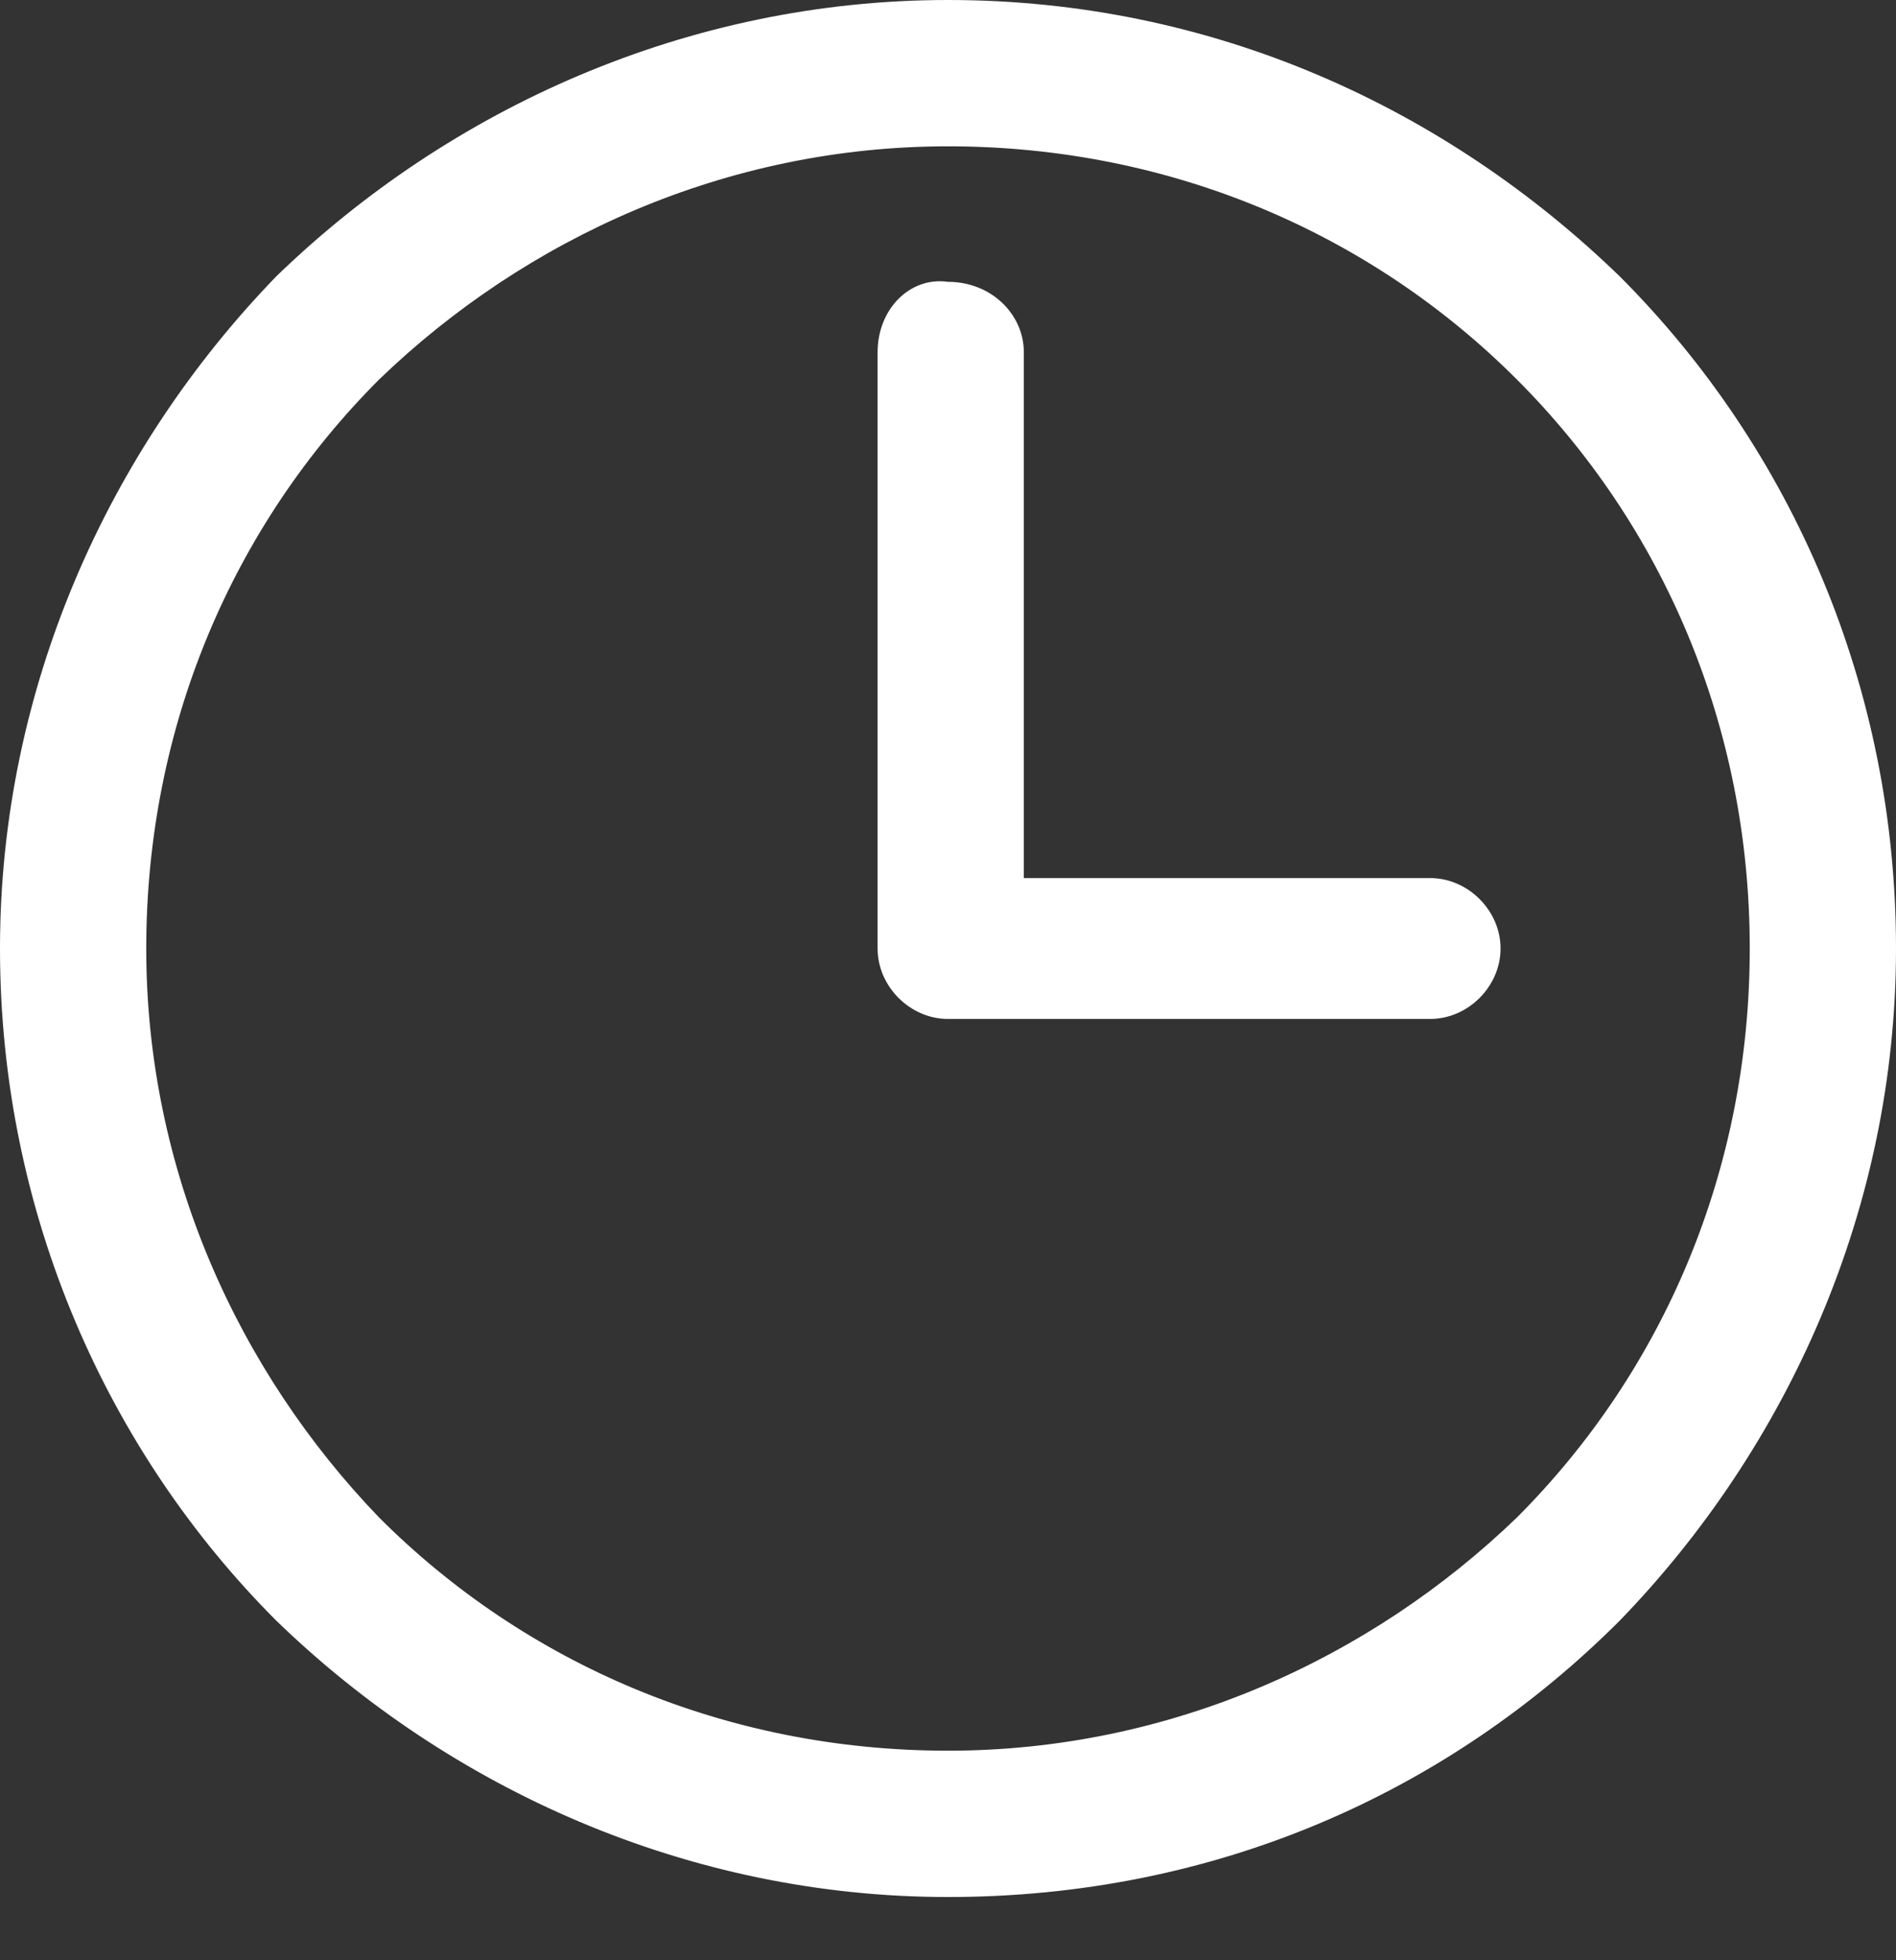 <?xml version="1.0" encoding="UTF-8"?> <svg xmlns="http://www.w3.org/2000/svg" width="30" height="31" viewBox="0 0 30 31" fill="none"><rect x="0" y="0" width="30" height="31" fill="#333333" stroke="none"/> <path d="M15 0C19.2 0 22.886 1.714 25.629 4.371C28.371 7.114 30 10.886 30 15C30 19.114 28.286 22.886 25.629 25.629C22.886 28.371 19.2 30 15 30C10.886 30 7.114 28.286 4.371 25.629C1.714 22.971 0 19.2 0 15C0 10.886 1.714 7.114 4.371 4.371C7.114 1.714 10.886 0 15 0ZM13.886 5.571V15C13.886 15.6 14.4 16.114 15 16.114H22.629C23.229 16.114 23.743 15.6 23.743 15C23.743 14.4 23.229 13.886 22.629 13.886H16.2V5.571C16.2 4.971 15.686 4.457 15 4.457C14.4 4.371 13.886 4.886 13.886 5.571ZM24 6C21.686 3.686 18.514 2.314 15 2.314C11.486 2.314 8.314 3.771 6 6C3.686 8.314 2.314 11.486 2.314 15C2.314 18.514 3.771 21.686 6 24C8.314 26.314 11.486 27.686 15 27.686C18.514 27.686 21.686 26.229 24 24C26.314 21.686 27.686 18.514 27.686 15C27.686 11.486 26.314 8.314 24 6Z" fill="white"></path> </svg> 
